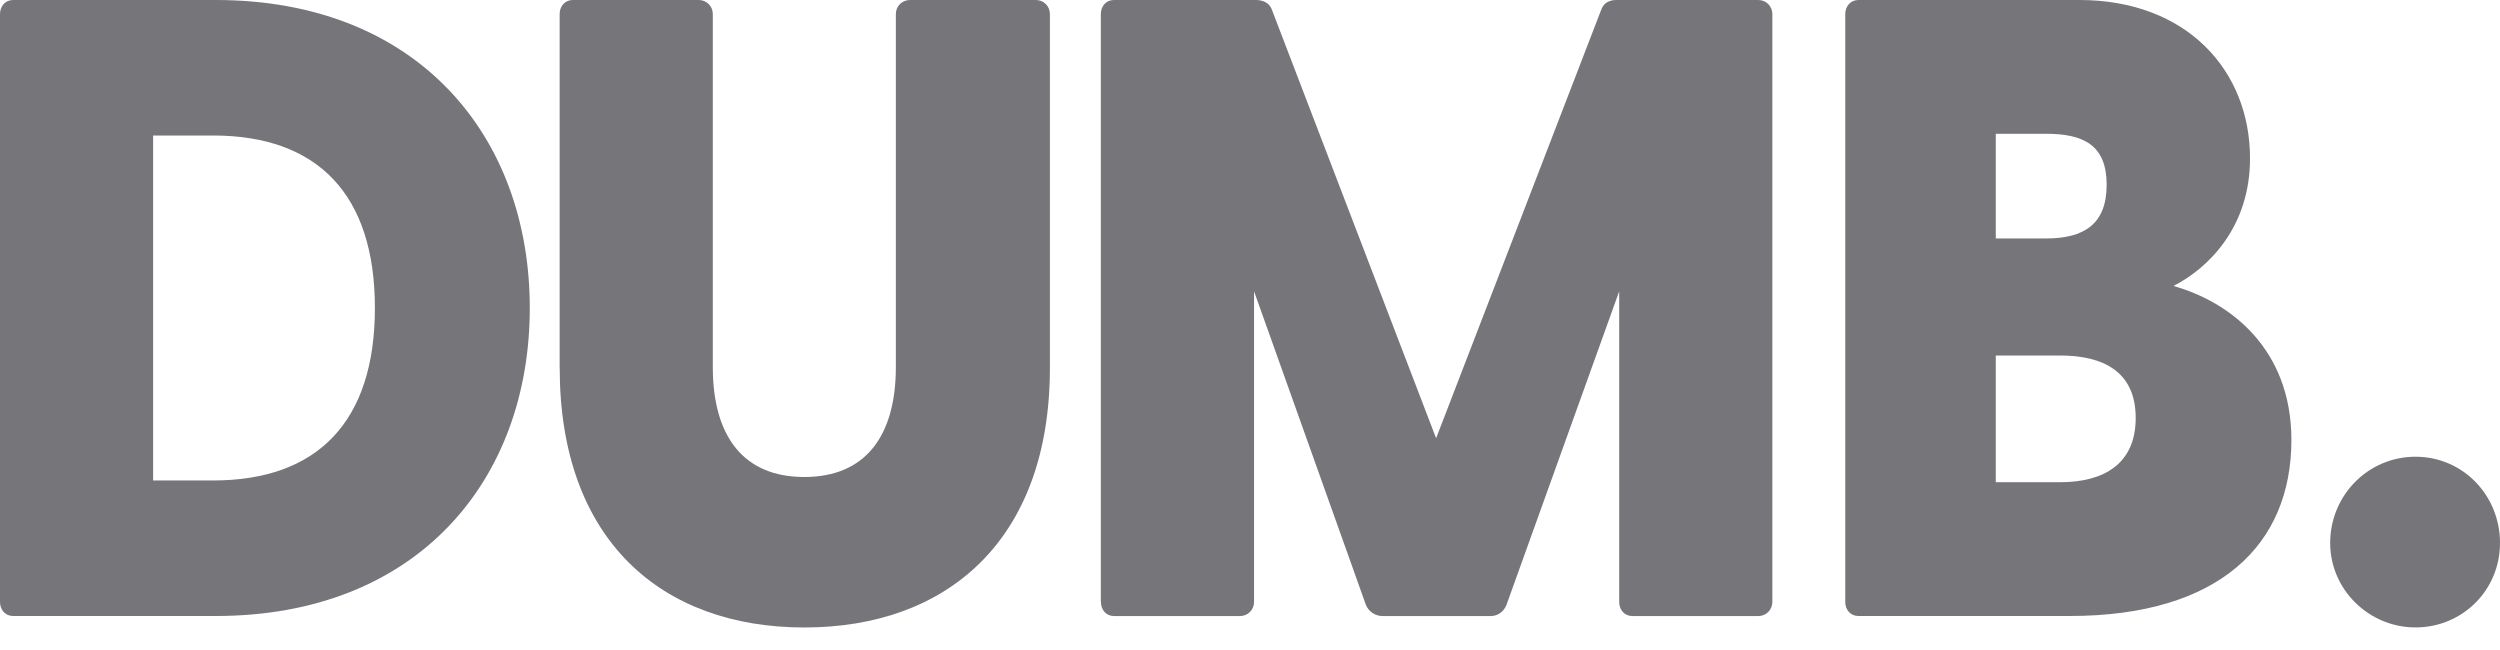 <svg width="100" height="26" viewBox="0 0 100 26" fill="none" xmlns="http://www.w3.org/2000/svg">
<g clip-path="url(#clip0_998_253)">
<path d="M0 24.078V0.564C0 0.247 0.211 0 0.527 0H8.624C16.721 0 21.191 5.457 21.191 12.32C21.191 19.183 16.721 24.64 8.624 24.64H0.527C0.211 24.64 0 24.393 0 24.076V24.078ZM8.52 19.219C12.708 19.219 14.996 16.862 14.996 12.32C14.996 7.778 12.708 5.42 8.52 5.42H6.125V19.219H8.52V19.219Z" fill="#75757A"/>
<path d="M22.386 14.714V0.564C22.386 0.247 22.597 0 22.914 0H27.948C28.264 0 28.512 0.247 28.512 0.564V14.68C28.512 17.46 29.744 19.08 32.173 19.08C34.602 19.08 35.834 17.46 35.834 14.68V0.564C35.834 0.247 36.081 0 36.398 0H41.432C41.749 0 41.996 0.247 41.996 0.564V14.714C41.996 21.614 37.877 25.099 32.175 25.099C26.472 25.099 22.388 21.614 22.388 14.714H22.386Z" fill="#75757A"/>
<path d="M44.033 24.078V0.564C44.033 0.247 44.244 0 44.56 0H50.228C50.51 0 50.755 0.106 50.861 0.351L57.444 17.53L64.064 0.351C64.17 0.104 64.38 0 64.662 0H70.33C70.646 0 70.894 0.247 70.894 0.564V24.078C70.894 24.395 70.646 24.642 70.33 24.642H65.296C64.979 24.642 64.768 24.395 64.768 24.078V11.652L60.263 24.184C60.157 24.466 59.912 24.642 59.63 24.642H55.3C55.019 24.642 54.737 24.466 54.632 24.184L50.162 11.652V24.078C50.162 24.395 49.915 24.642 49.598 24.642H44.564C44.247 24.642 44.037 24.395 44.037 24.078H44.033Z" fill="#75757A"/>
<path d="M73.811 24.078V0.564C73.811 0.247 74.022 0 74.339 0H83.173C87.468 0 90.001 2.815 90.001 6.336C90.001 9.047 88.381 10.7 86.939 11.439C89.192 12.073 91.656 13.938 91.656 17.599C91.656 21.788 88.769 24.64 82.785 24.64H74.337C74.02 24.64 73.81 24.393 73.81 24.076L73.811 24.078ZM81.837 9.539C83.351 9.539 84.266 8.975 84.266 7.392C84.266 5.808 83.351 5.351 81.837 5.351H79.831V9.539H81.837ZM82.401 19.289C84.162 19.289 85.428 18.549 85.428 16.719C85.428 14.888 84.162 14.22 82.401 14.22H79.831V19.289H82.401Z" fill="#75757A"/>
<path d="M93.207 21.718C93.207 19.818 94.721 18.269 96.621 18.269C98.521 18.269 100 19.818 100 21.718C100 23.618 98.486 25.097 96.621 25.097C94.755 25.097 93.207 23.584 93.207 21.718Z" fill="#75757A"/>
</g>
<defs>
<clipPath id="clip0_998_253">
<rect width="100" height="25.098" fill="white"/>
</clipPath>
</defs>
</svg>
